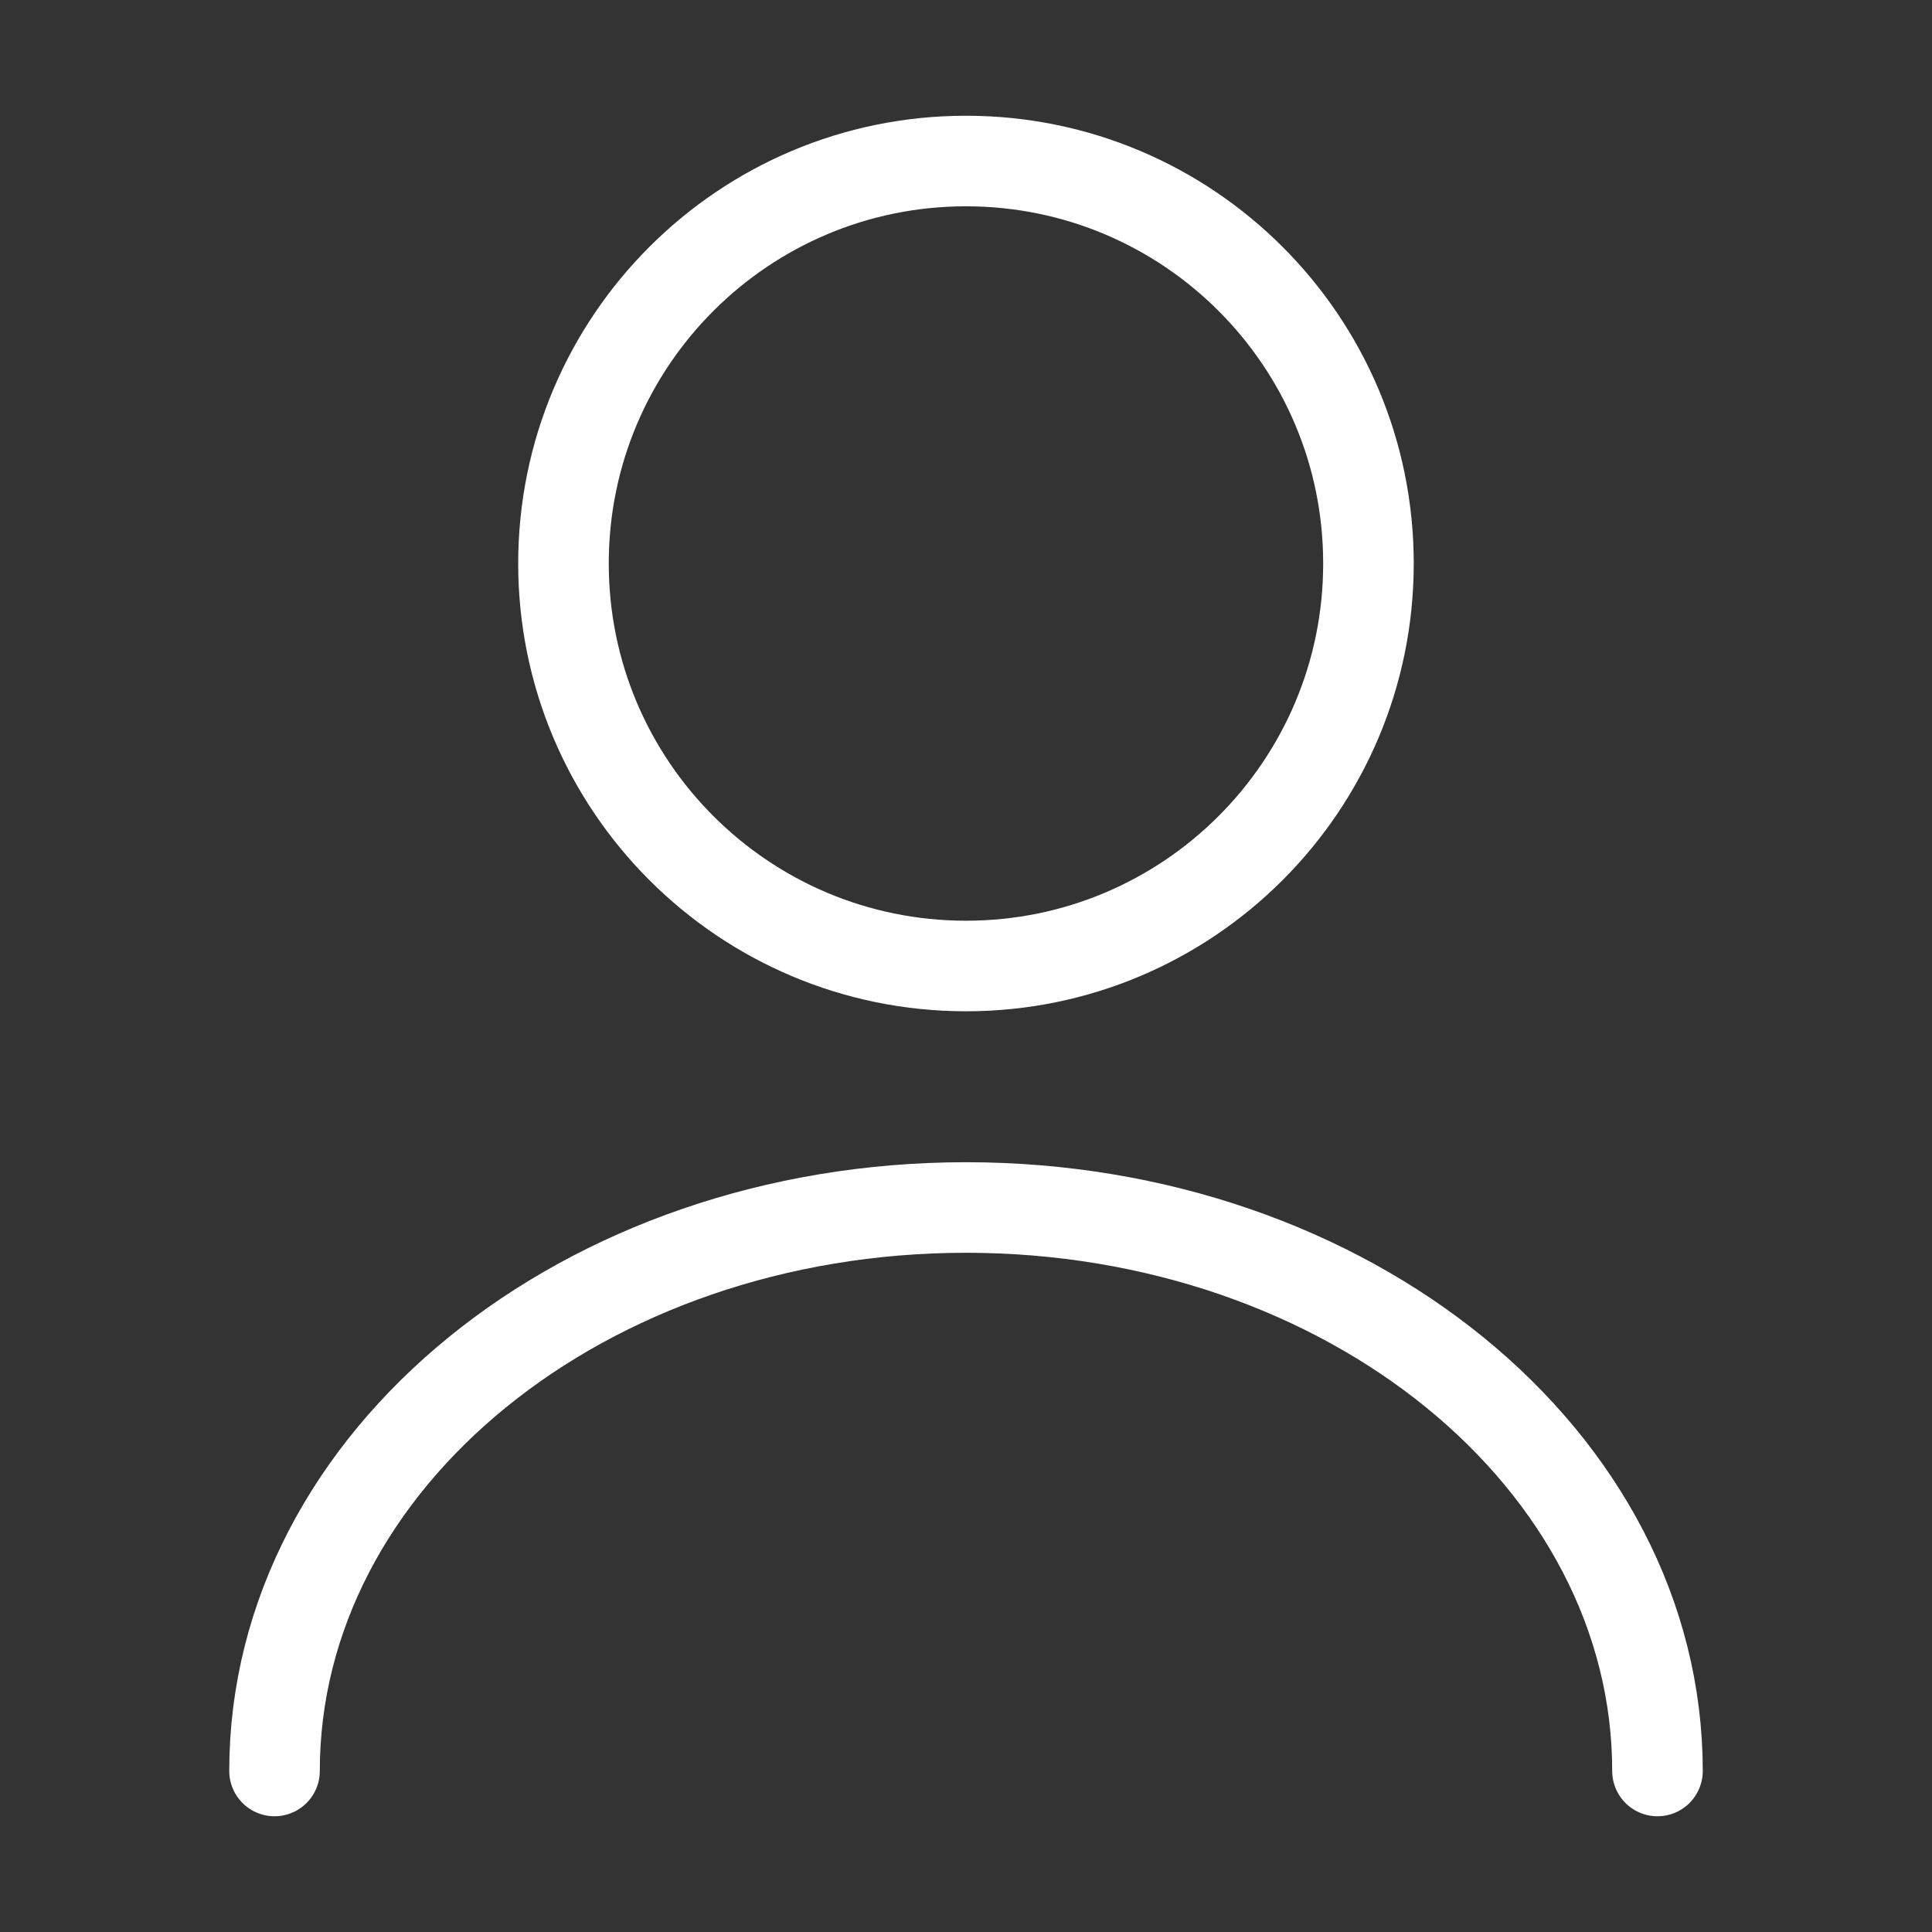 <svg width="32" height="32" viewBox="0 0 32 32" fill="none" xmlns="http://www.w3.org/2000/svg">
<rect x="0" y="0" width="32" height="32" fill="#333333" stroke="none"/>
<path d="M16 16C19.682 16 22.666 13.015 22.666 9.333C22.666 5.652 19.682 2.667 16 2.667C12.318 2.667 9.333 5.652 9.333 9.333C9.333 13.015 12.318 16 16 16Z" stroke="white" stroke-width="1.5" stroke-linecap="round" stroke-linejoin="round"/>
<path d="M27.453 29.333C27.453 24.173 22.32 20 16 20C9.68 20 4.547 24.173 4.547 29.333" stroke="white" stroke-width="1.5" stroke-linecap="round" stroke-linejoin="round"/>
</svg>

